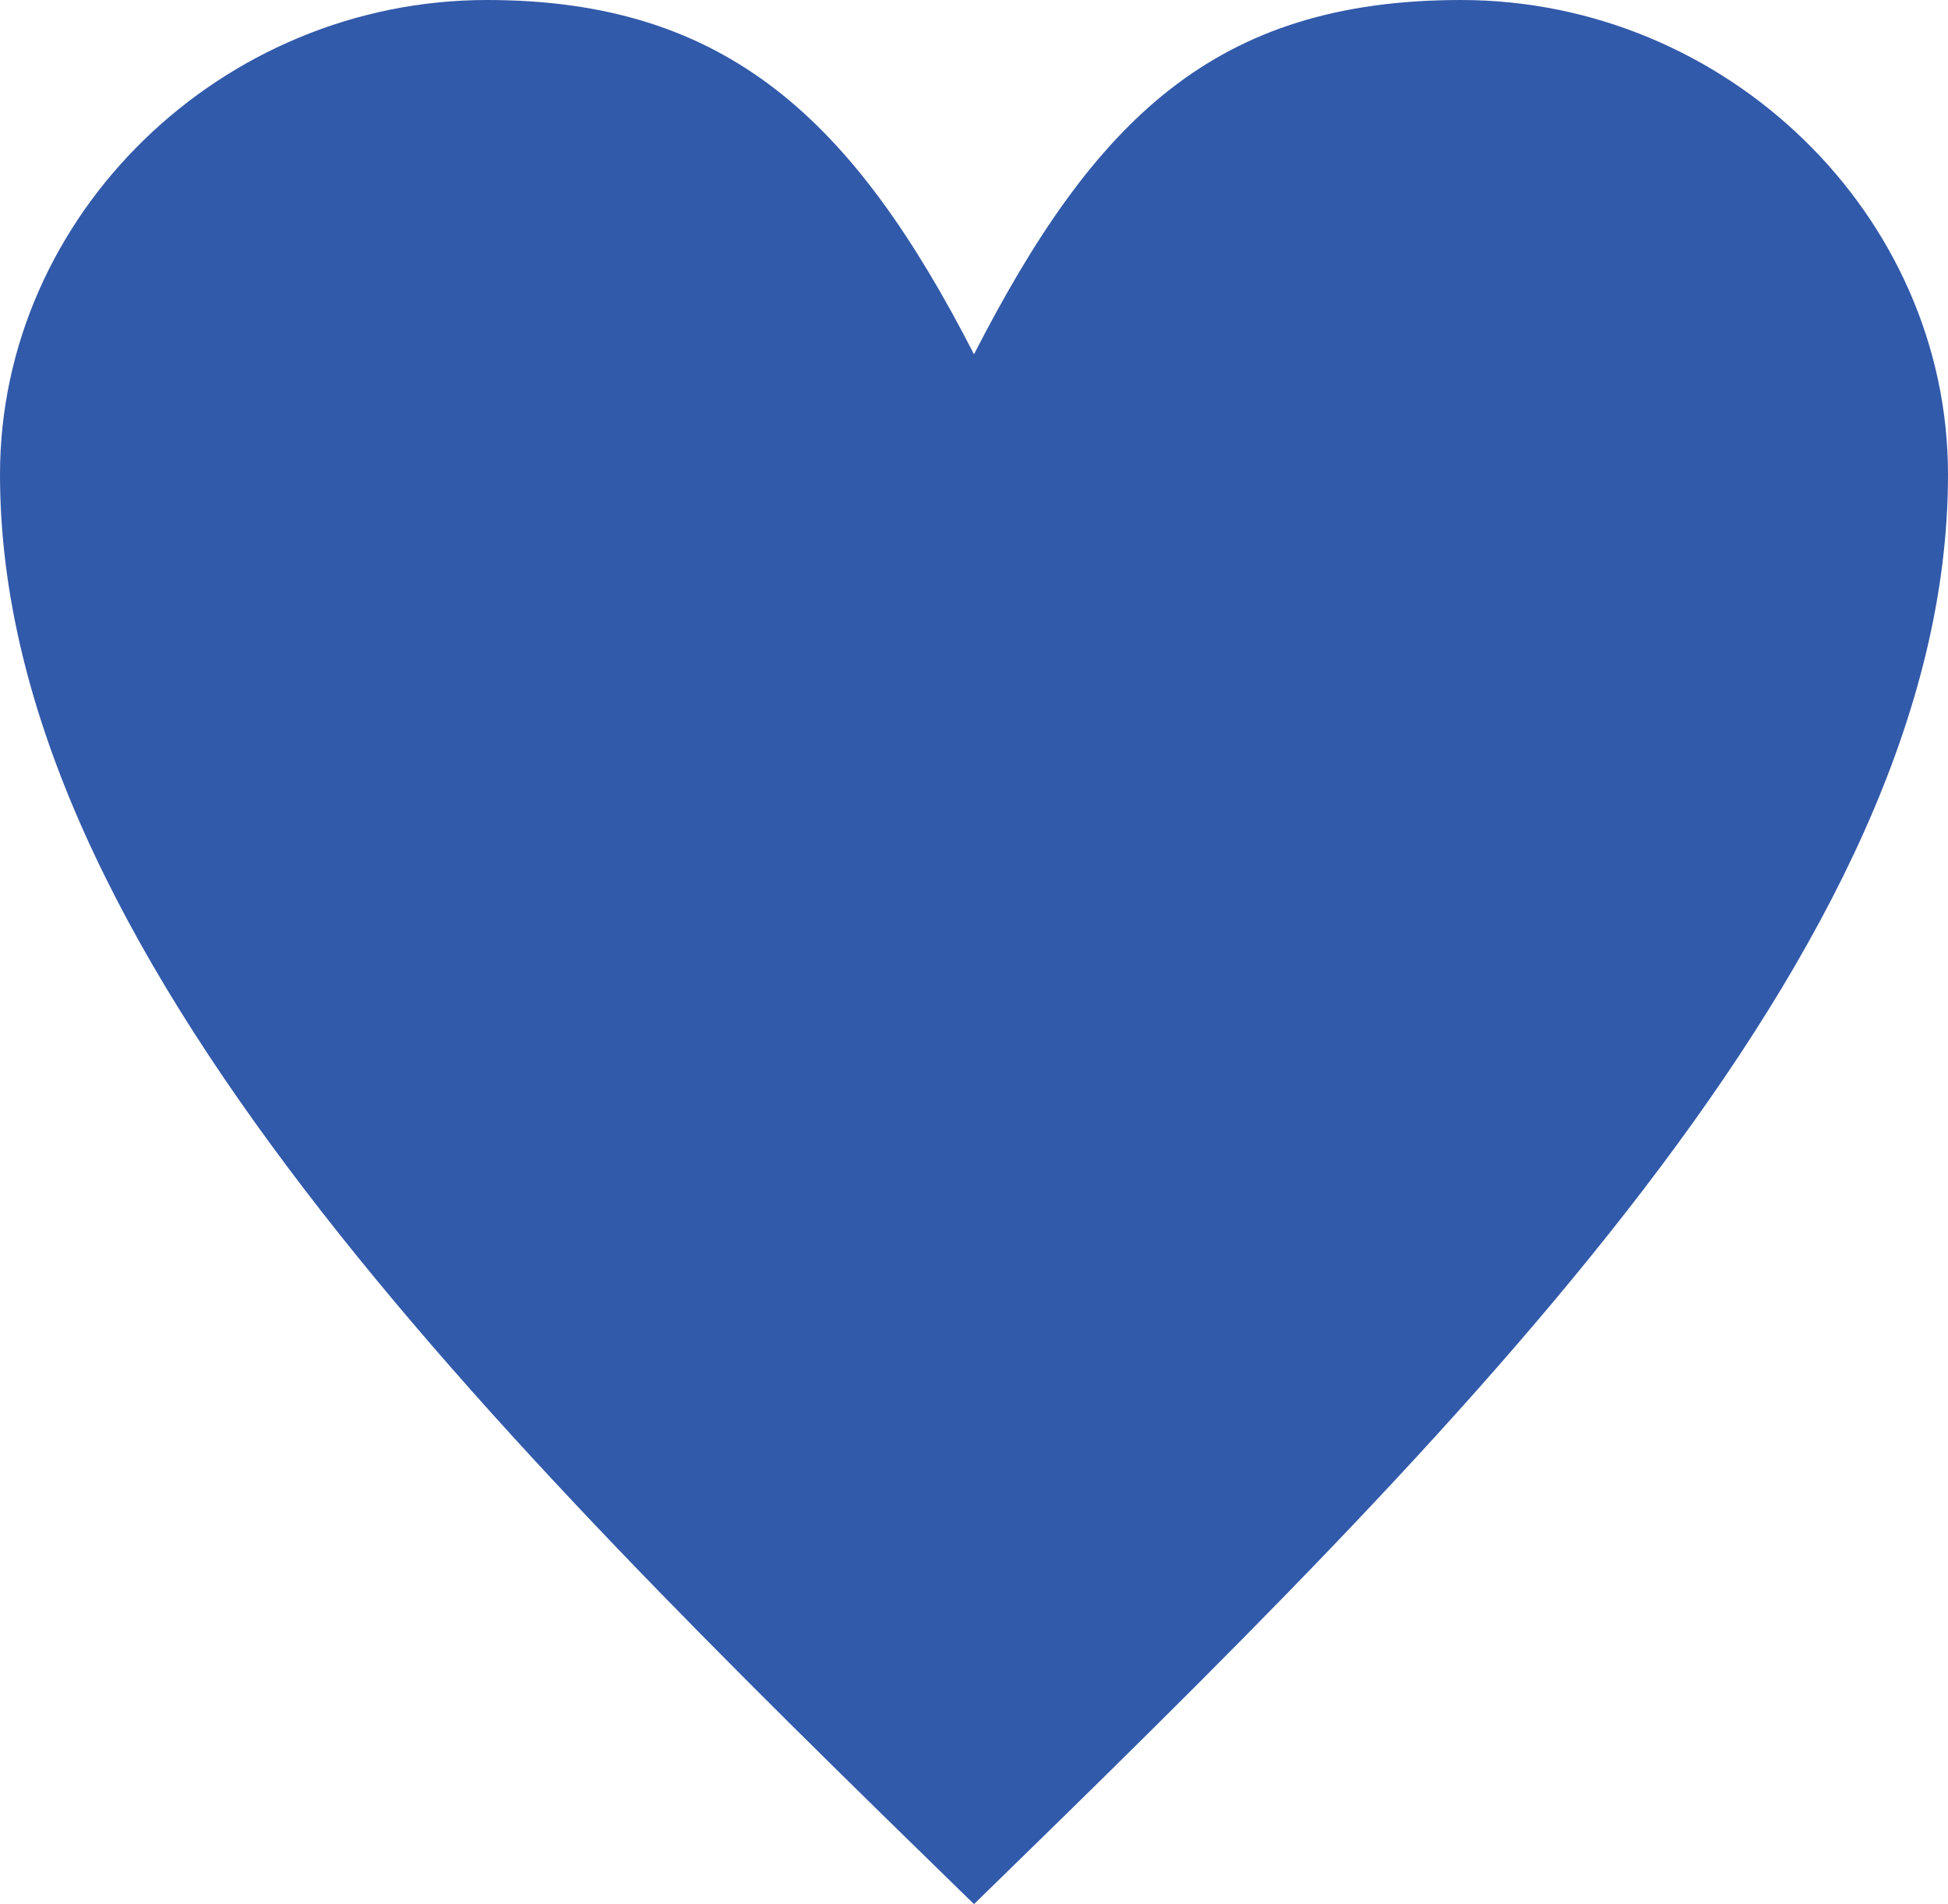 <svg xmlns="http://www.w3.org/2000/svg" viewBox="0 0 512 500.36">
	<defs>
		<style>.cls-1{fill:#325AAA;}</style>
	</defs>
	<g id="Ebene_2" data-name="Ebene 2">
		<g id="Ebene_1-2" data-name="Ebene 1">
			<path class="cls-1" d="M256,93.09C287.58,31.58,319.17,0,384,0c69.82,0,128,56.52,128,124.68,0,124.67-128,251-256,375.68C128,375.69,0,249.35,0,124.68,0,56.52,58.18,0,128,0c63.17,0,96.42,31.58,128,93.09Z"/>
		</g>
	</g>
</svg>
